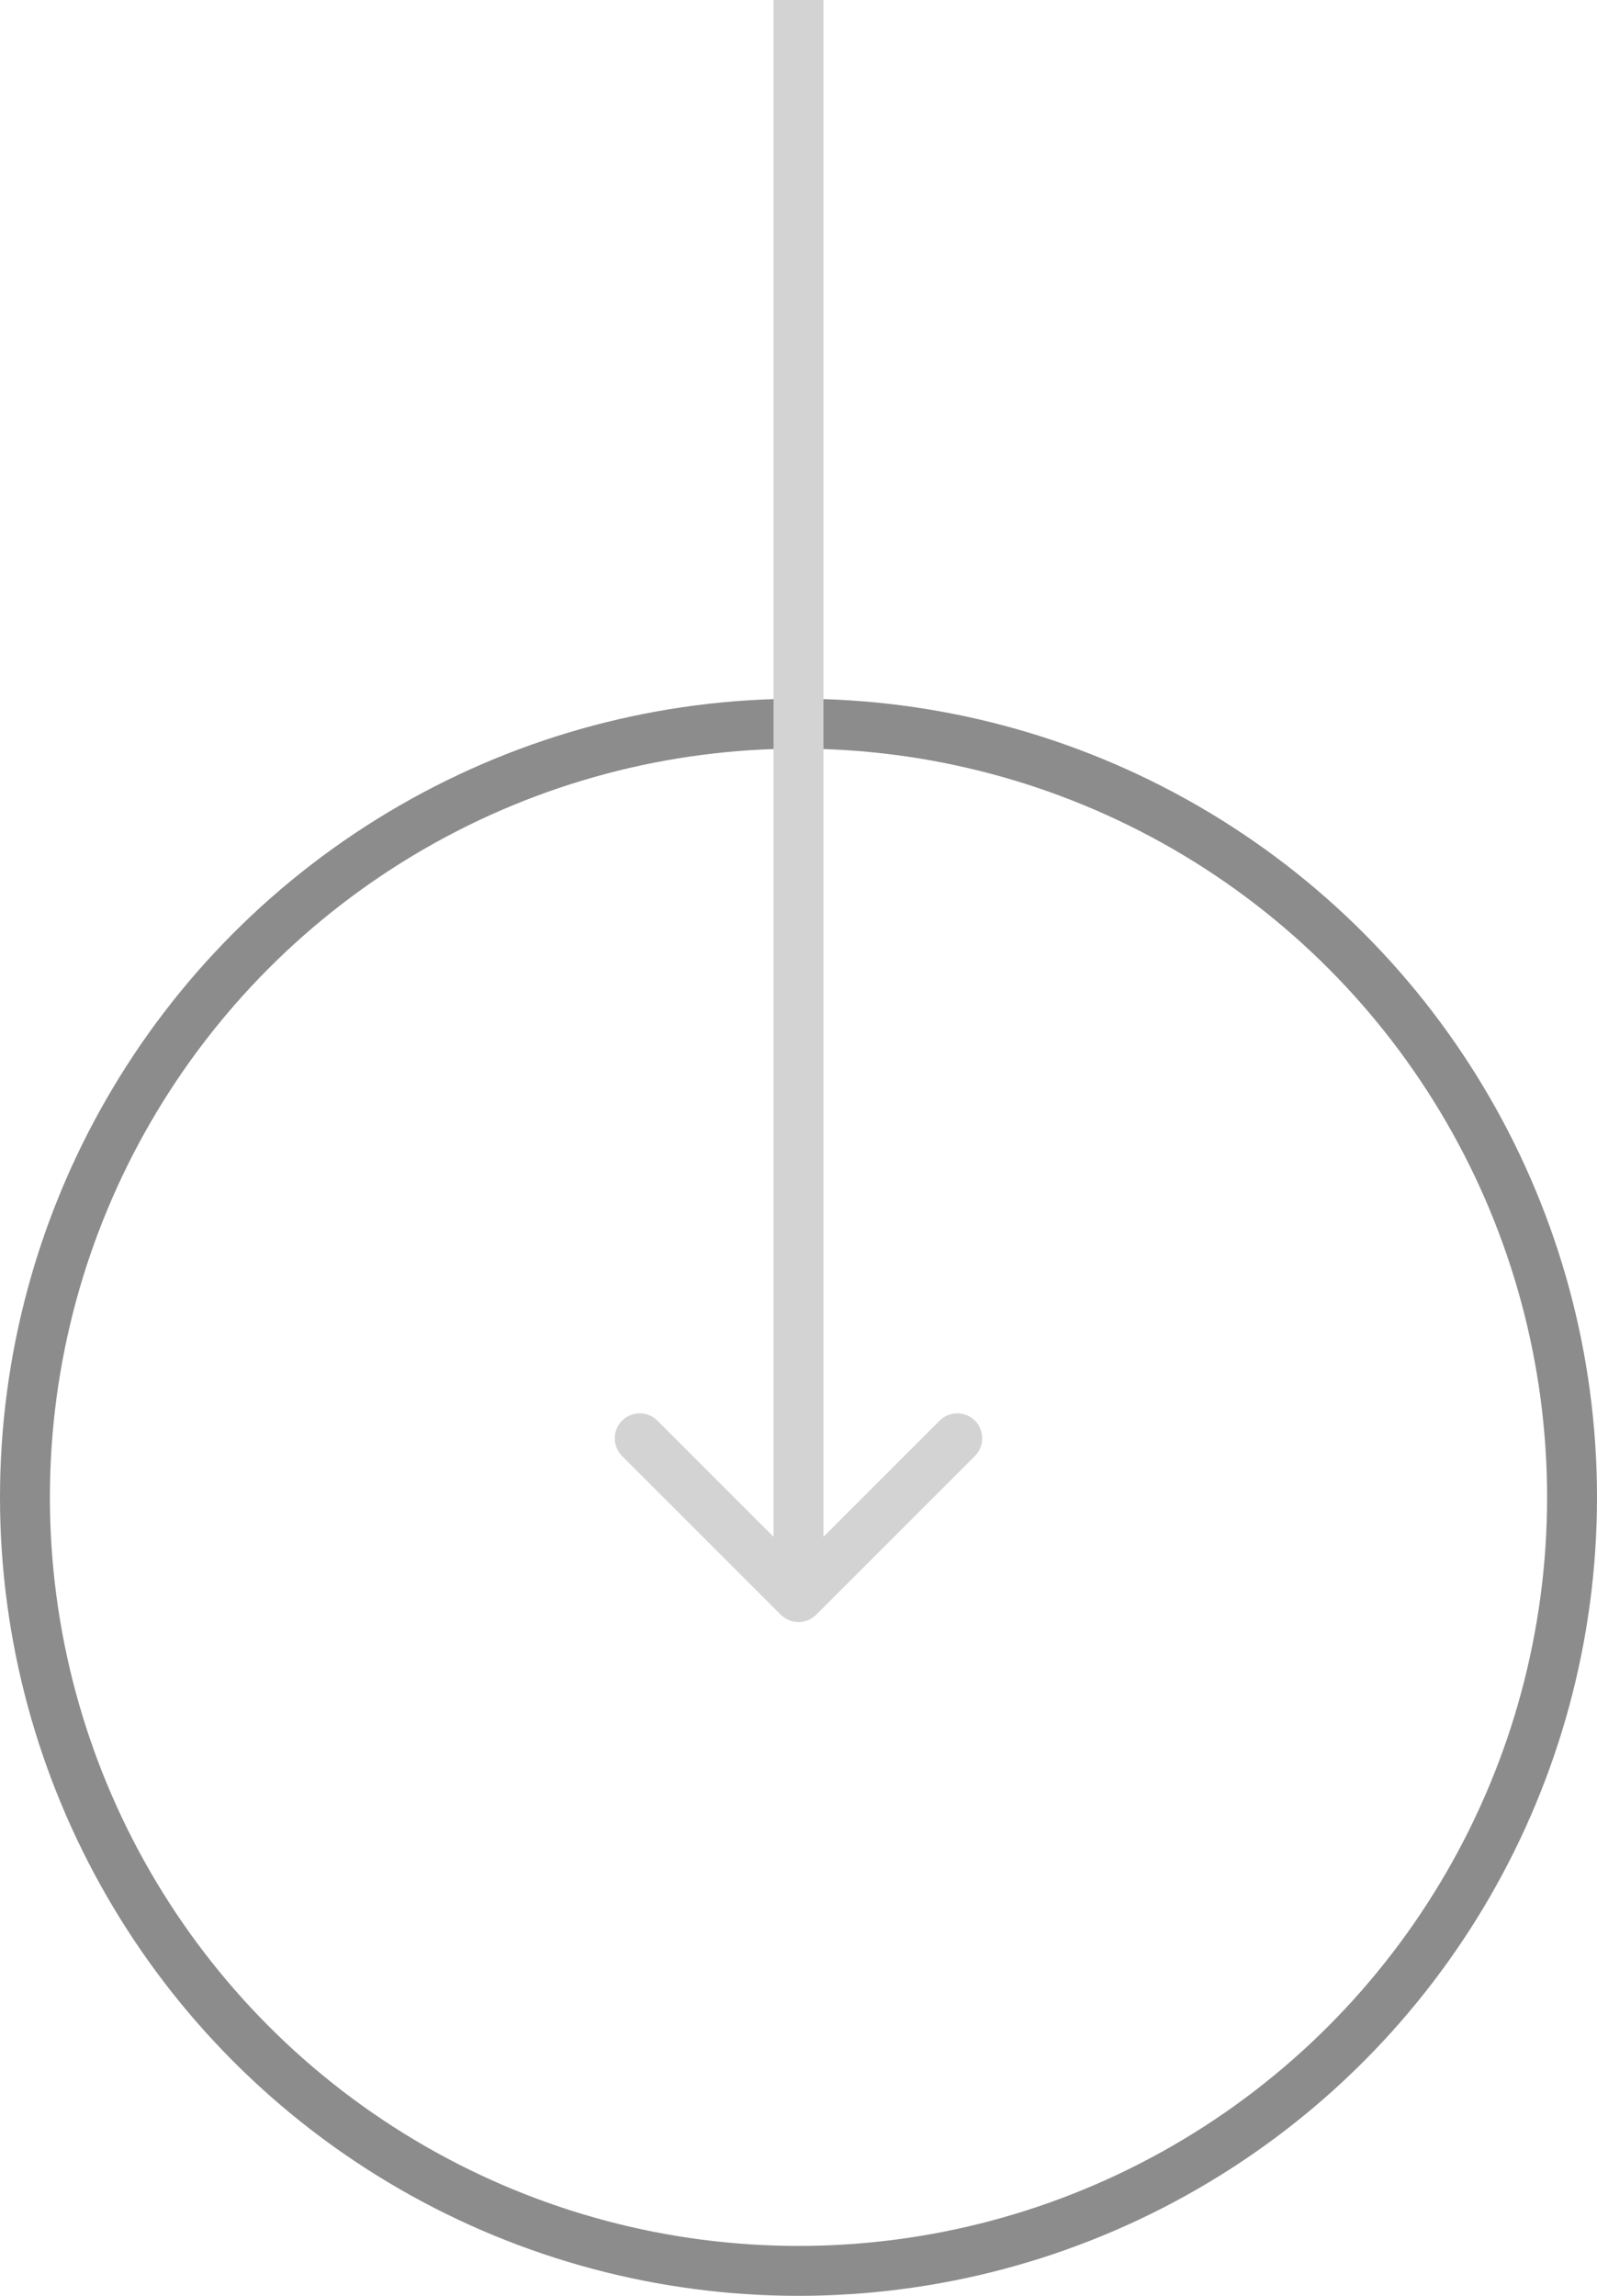 <svg width="16" height="23" viewBox="0 0 16 23" fill="none" xmlns="http://www.w3.org/2000/svg">
<circle cx="8" cy="15" r="7.75" stroke="#8C8C8C" stroke-width="0.5"/>
<path d="M7.823 16.177C7.921 16.274 8.079 16.274 8.177 16.177L9.768 14.586C9.865 14.488 9.865 14.33 9.768 14.232C9.67 14.135 9.512 14.135 9.414 14.232L8 15.646L6.586 14.232C6.488 14.135 6.33 14.135 6.232 14.232C6.135 14.33 6.135 14.488 6.232 14.586L7.823 16.177ZM7.75 1.09278e-08L7.75 16L8.25 16L8.25 -1.09278e-08L7.75 1.09278e-08Z" fill="#D3D3D3"/>
</svg>
